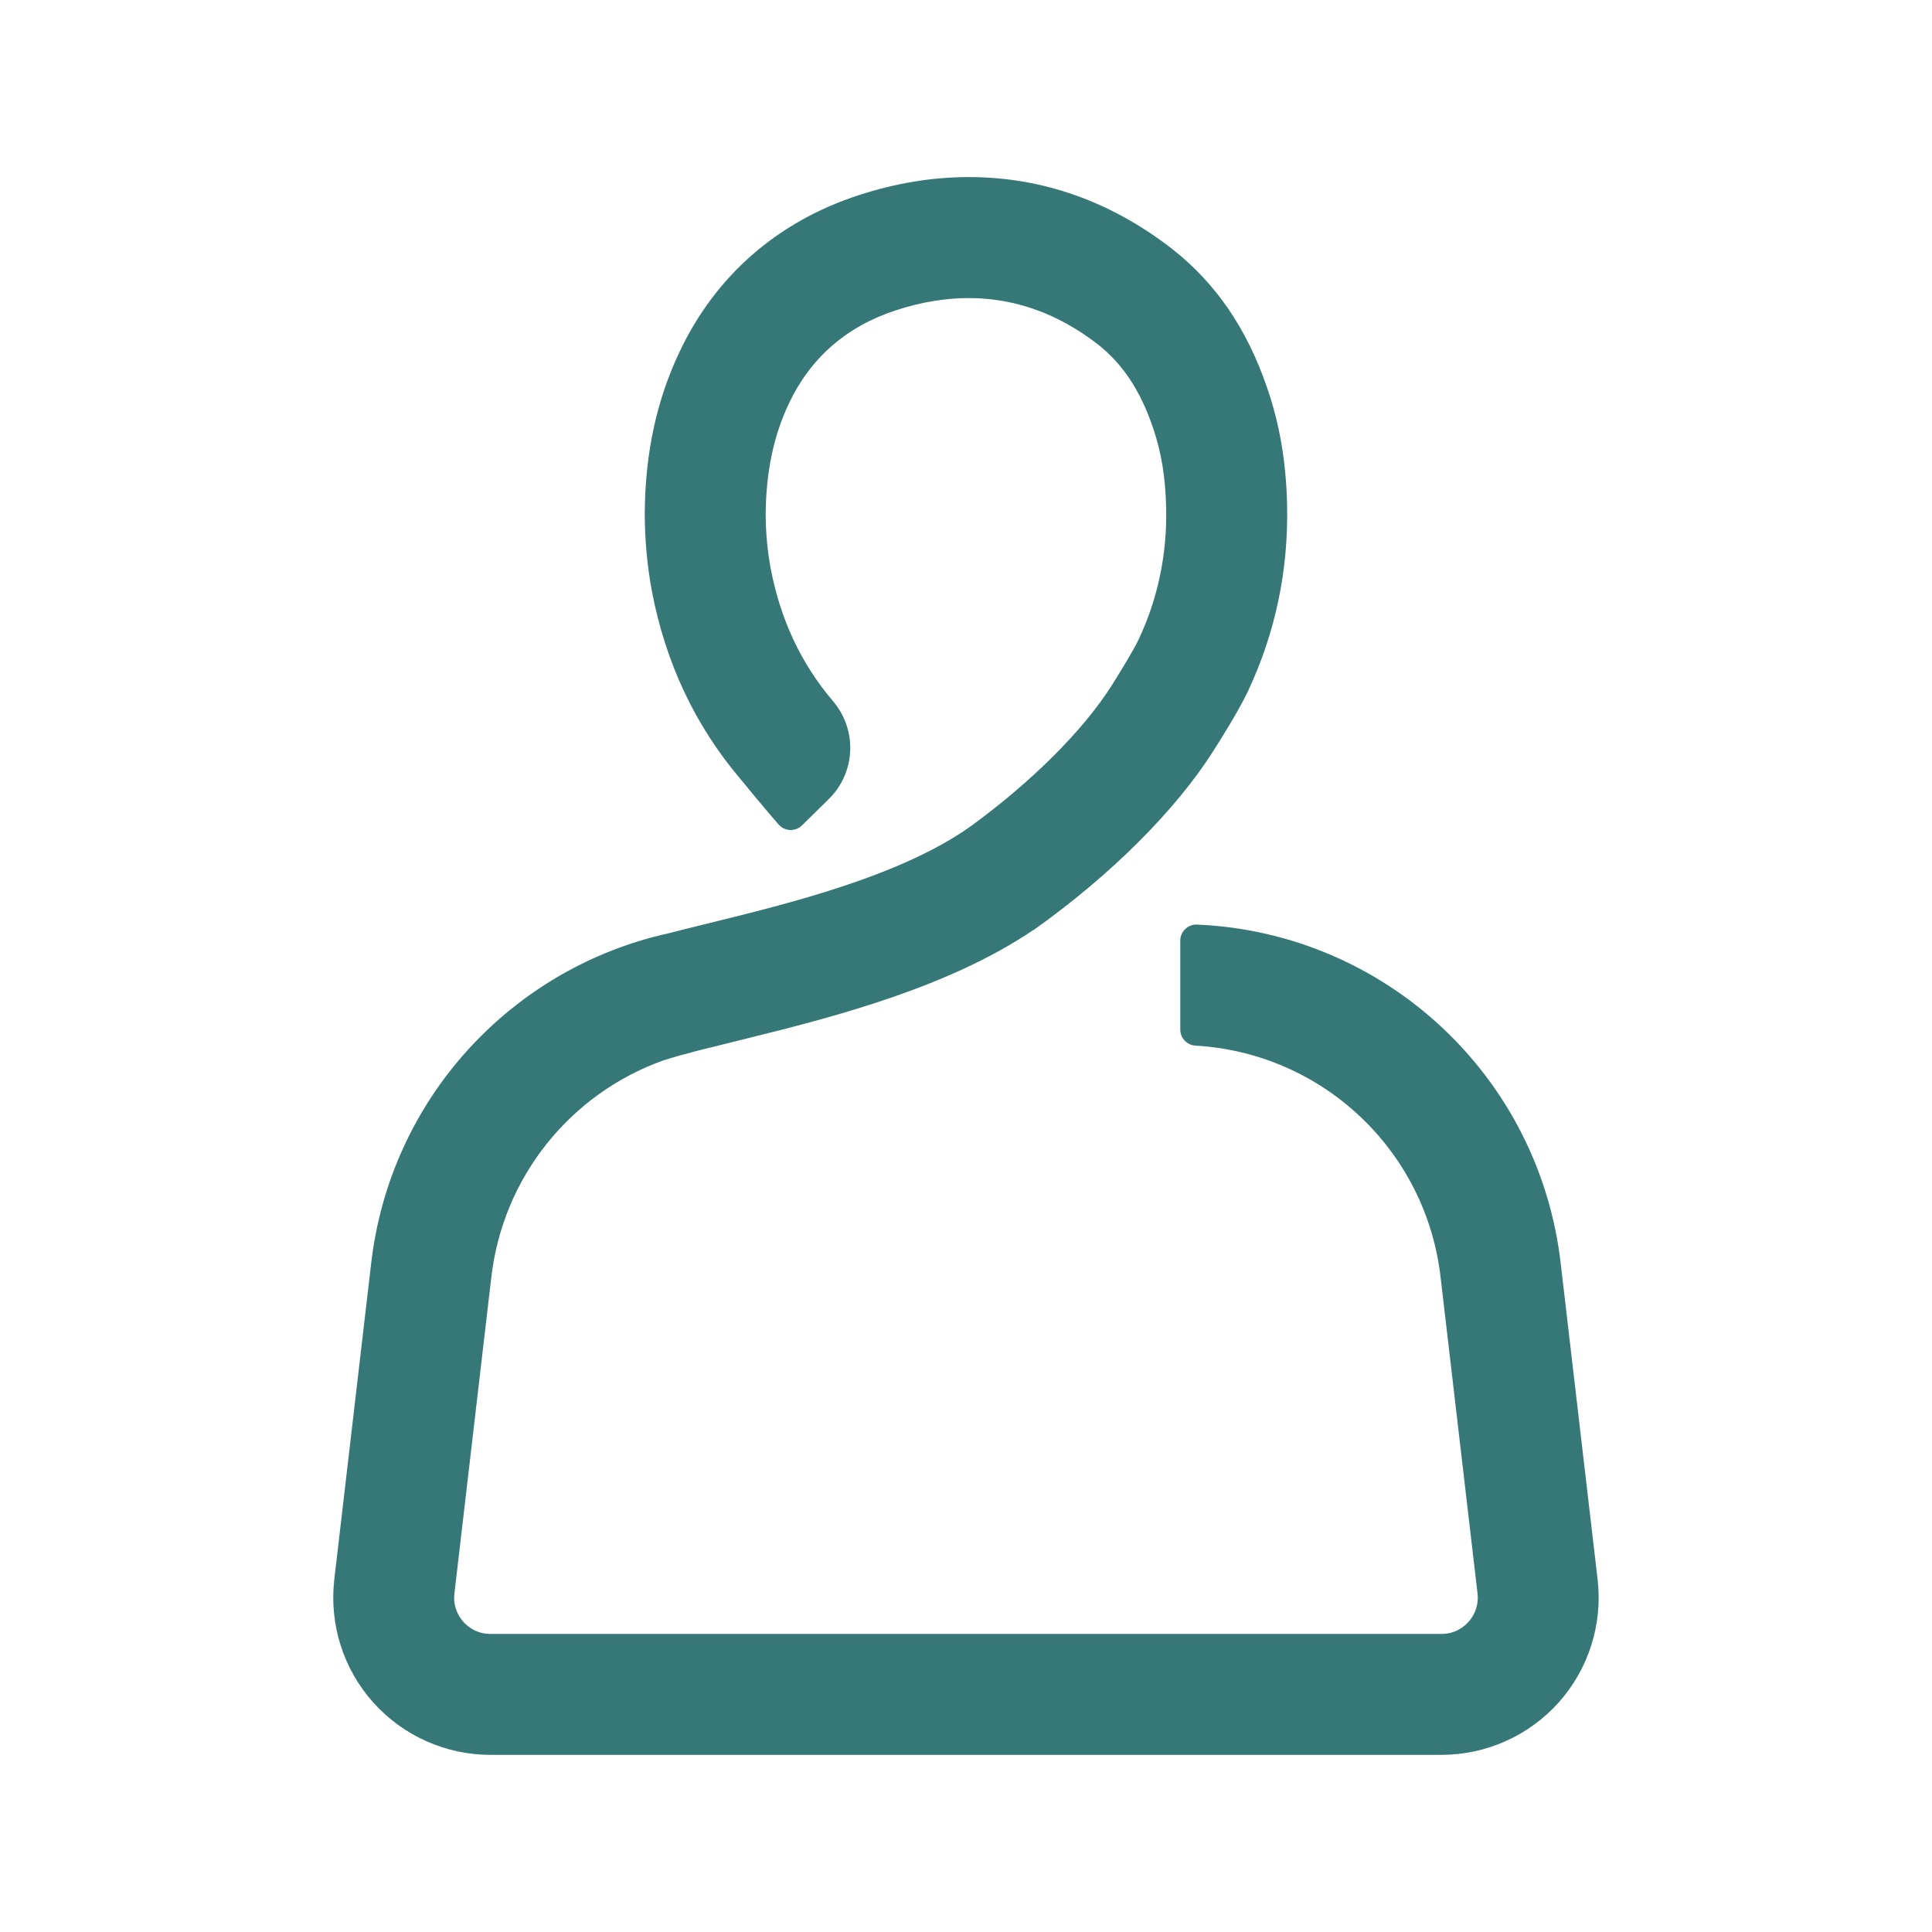 <svg width="32" height="32" viewBox="0 0 32 32" fill="none" xmlns="http://www.w3.org/2000/svg">
<g clip-path="url(#clip0_2356_7227)">
<path fill-rule="evenodd" clip-rule="evenodd" d="M25.853 20.95C25.505 17.826 22.939 15.448 19.827 15.314C19.675 15.307 19.549 15.43 19.549 15.581V17.052C19.549 17.195 19.66 17.311 19.802 17.319C21.904 17.44 23.628 19.056 23.863 21.174L24.473 26.397C24.497 26.629 24.39 26.788 24.323 26.863C24.256 26.937 24.109 27.063 23.875 27.063H8.123C7.889 27.063 7.742 26.937 7.675 26.863C7.609 26.788 7.501 26.629 7.526 26.398L8.135 21.179C8.323 19.485 9.458 18.115 10.975 17.568C11.127 17.518 11.319 17.464 11.539 17.407L12.449 17.181C13.884 16.826 15.734 16.338 17.112 15.406L17.114 15.408C18.386 14.507 19.475 13.422 20.101 12.431C20.172 12.321 20.511 11.786 20.67 11.449C21.126 10.479 21.344 9.436 21.318 8.352C21.302 7.653 21.195 7.024 20.99 6.43C20.655 5.446 20.139 4.691 19.413 4.122C18.395 3.332 17.263 2.933 16.045 2.933C15.444 2.933 14.831 3.034 14.223 3.233C12.879 3.67 11.854 4.565 11.259 5.82C10.876 6.625 10.686 7.502 10.679 8.499L10.679 8.52C10.681 8.951 10.72 9.377 10.797 9.789C11.021 10.972 11.513 12.018 12.261 12.899C12.349 13.007 12.661 13.387 12.896 13.656C12.997 13.772 13.175 13.778 13.284 13.671L13.728 13.234C14.166 12.804 14.203 12.111 13.815 11.635C13.813 11.632 13.81 11.628 13.807 11.625L13.793 11.608C13.27 10.994 12.924 10.257 12.766 9.419C12.711 9.128 12.683 8.824 12.682 8.513V8.511C12.688 7.814 12.814 7.215 13.068 6.68C13.427 5.923 14.024 5.404 14.844 5.138C15.252 5.004 15.656 4.937 16.045 4.937C16.807 4.937 17.525 5.194 18.179 5.7C18.595 6.027 18.886 6.465 19.095 7.078C19.233 7.477 19.304 7.907 19.315 8.398C19.334 9.171 19.18 9.911 18.858 10.595C18.781 10.758 18.551 11.137 18.413 11.354C17.943 12.097 17.076 12.961 16.073 13.689C14.916 14.511 13.07 14.965 11.721 15.296C11.493 15.352 11.279 15.405 11.079 15.457C8.477 16.029 6.452 18.2 6.145 20.949L5.536 26.169C5.453 26.91 5.689 27.648 6.183 28.199C6.676 28.75 7.383 29.066 8.123 29.066H23.875C24.615 29.066 25.322 28.75 25.816 28.199C26.309 27.648 26.545 26.91 26.463 26.174L25.853 20.95Z" fill="#367878"/>
</g>
<defs>
<clipPath id="clip0_2356_7227">
<rect width="32" height="32" fill="white"/>
</clipPath>
</defs>
</svg>
